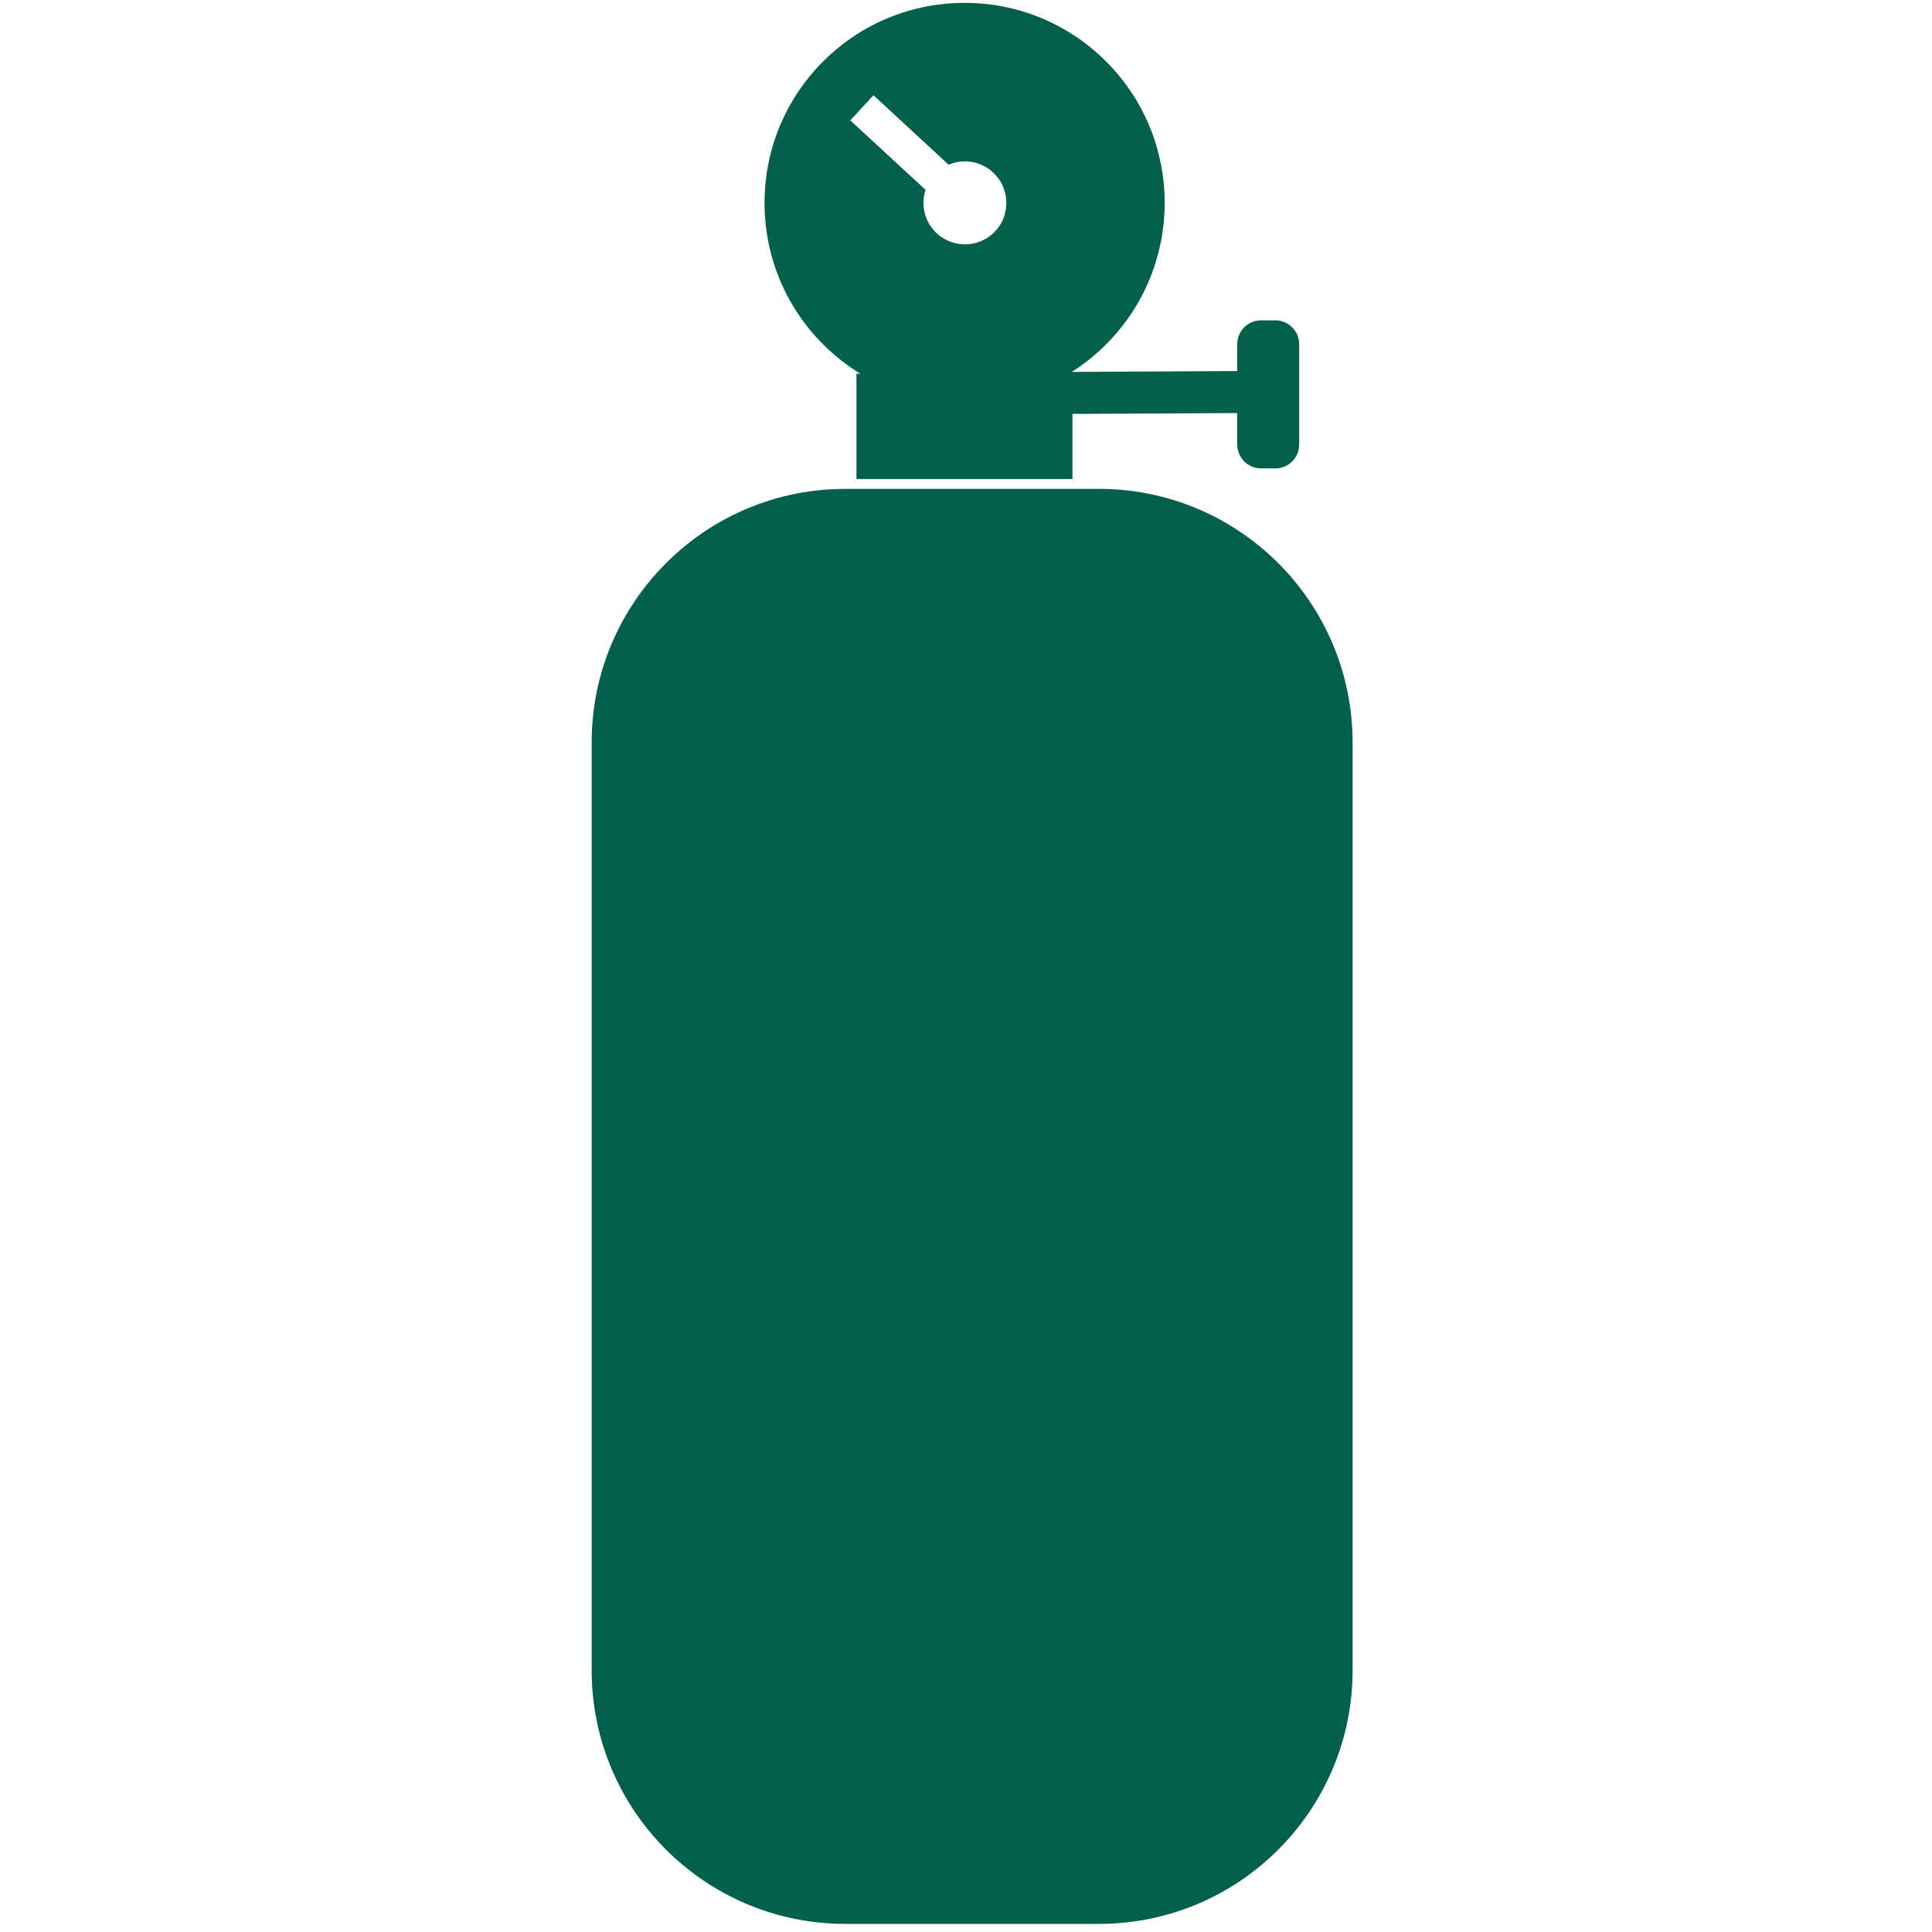<svg xmlns="http://www.w3.org/2000/svg" id="Layer_1" viewBox="0 0 2000 2000"><defs><style>      .st0 {        fill: #02604d;      }      .st1 {        fill: #02604d;      }    </style></defs><path class="st0" d="M1320.2,331.6h-14.7c-13.7,0-24.7,11.1-24.7,24.7v27.8l-171.3.9c12.6-8,24.5-17.5,35.5-28.5,80.9-80.9,80.9-212,0-292.9-80.9-80.9-212-80.9-292.9,0-80.9,80.9-80.9,212,0,292.9,11.9,11.9,24.9,22,38.6,30.4h-4.1v109h223.6v-67.4l170.6-.9v32.6c0,13.7,11.1,24.7,24.7,24.7h14.7c13.7,0,24.7-11.1,24.7-24.7v-103.9c0-13.7-11.1-24.7-24.7-24.7h0ZM1040.7,219.9c-5.5,23.1-28.6,37.4-51.7,31.9-23.1-5.5-37.4-28.6-31.9-51.7.3-1.2.6-2.4,1-3.6l-77.9-71.9,24-26,77.8,71.9c8.1-3.5,17.4-4.5,26.7-2.3,23.1,5.5,37.4,28.6,31.9,51.7h.1Z"></path><path class="st1" d="M1137.7,506.1h-262.7c-144.9,0-262.5,117.6-262.5,262.5v960.5c0,144.9,117.6,262.5,262.5,262.5h262.7c144.9,0,262.5-117.6,262.5-262.5v-960.5c0-144.9-117.6-262.5-262.5-262.5h0Z"></path></svg>